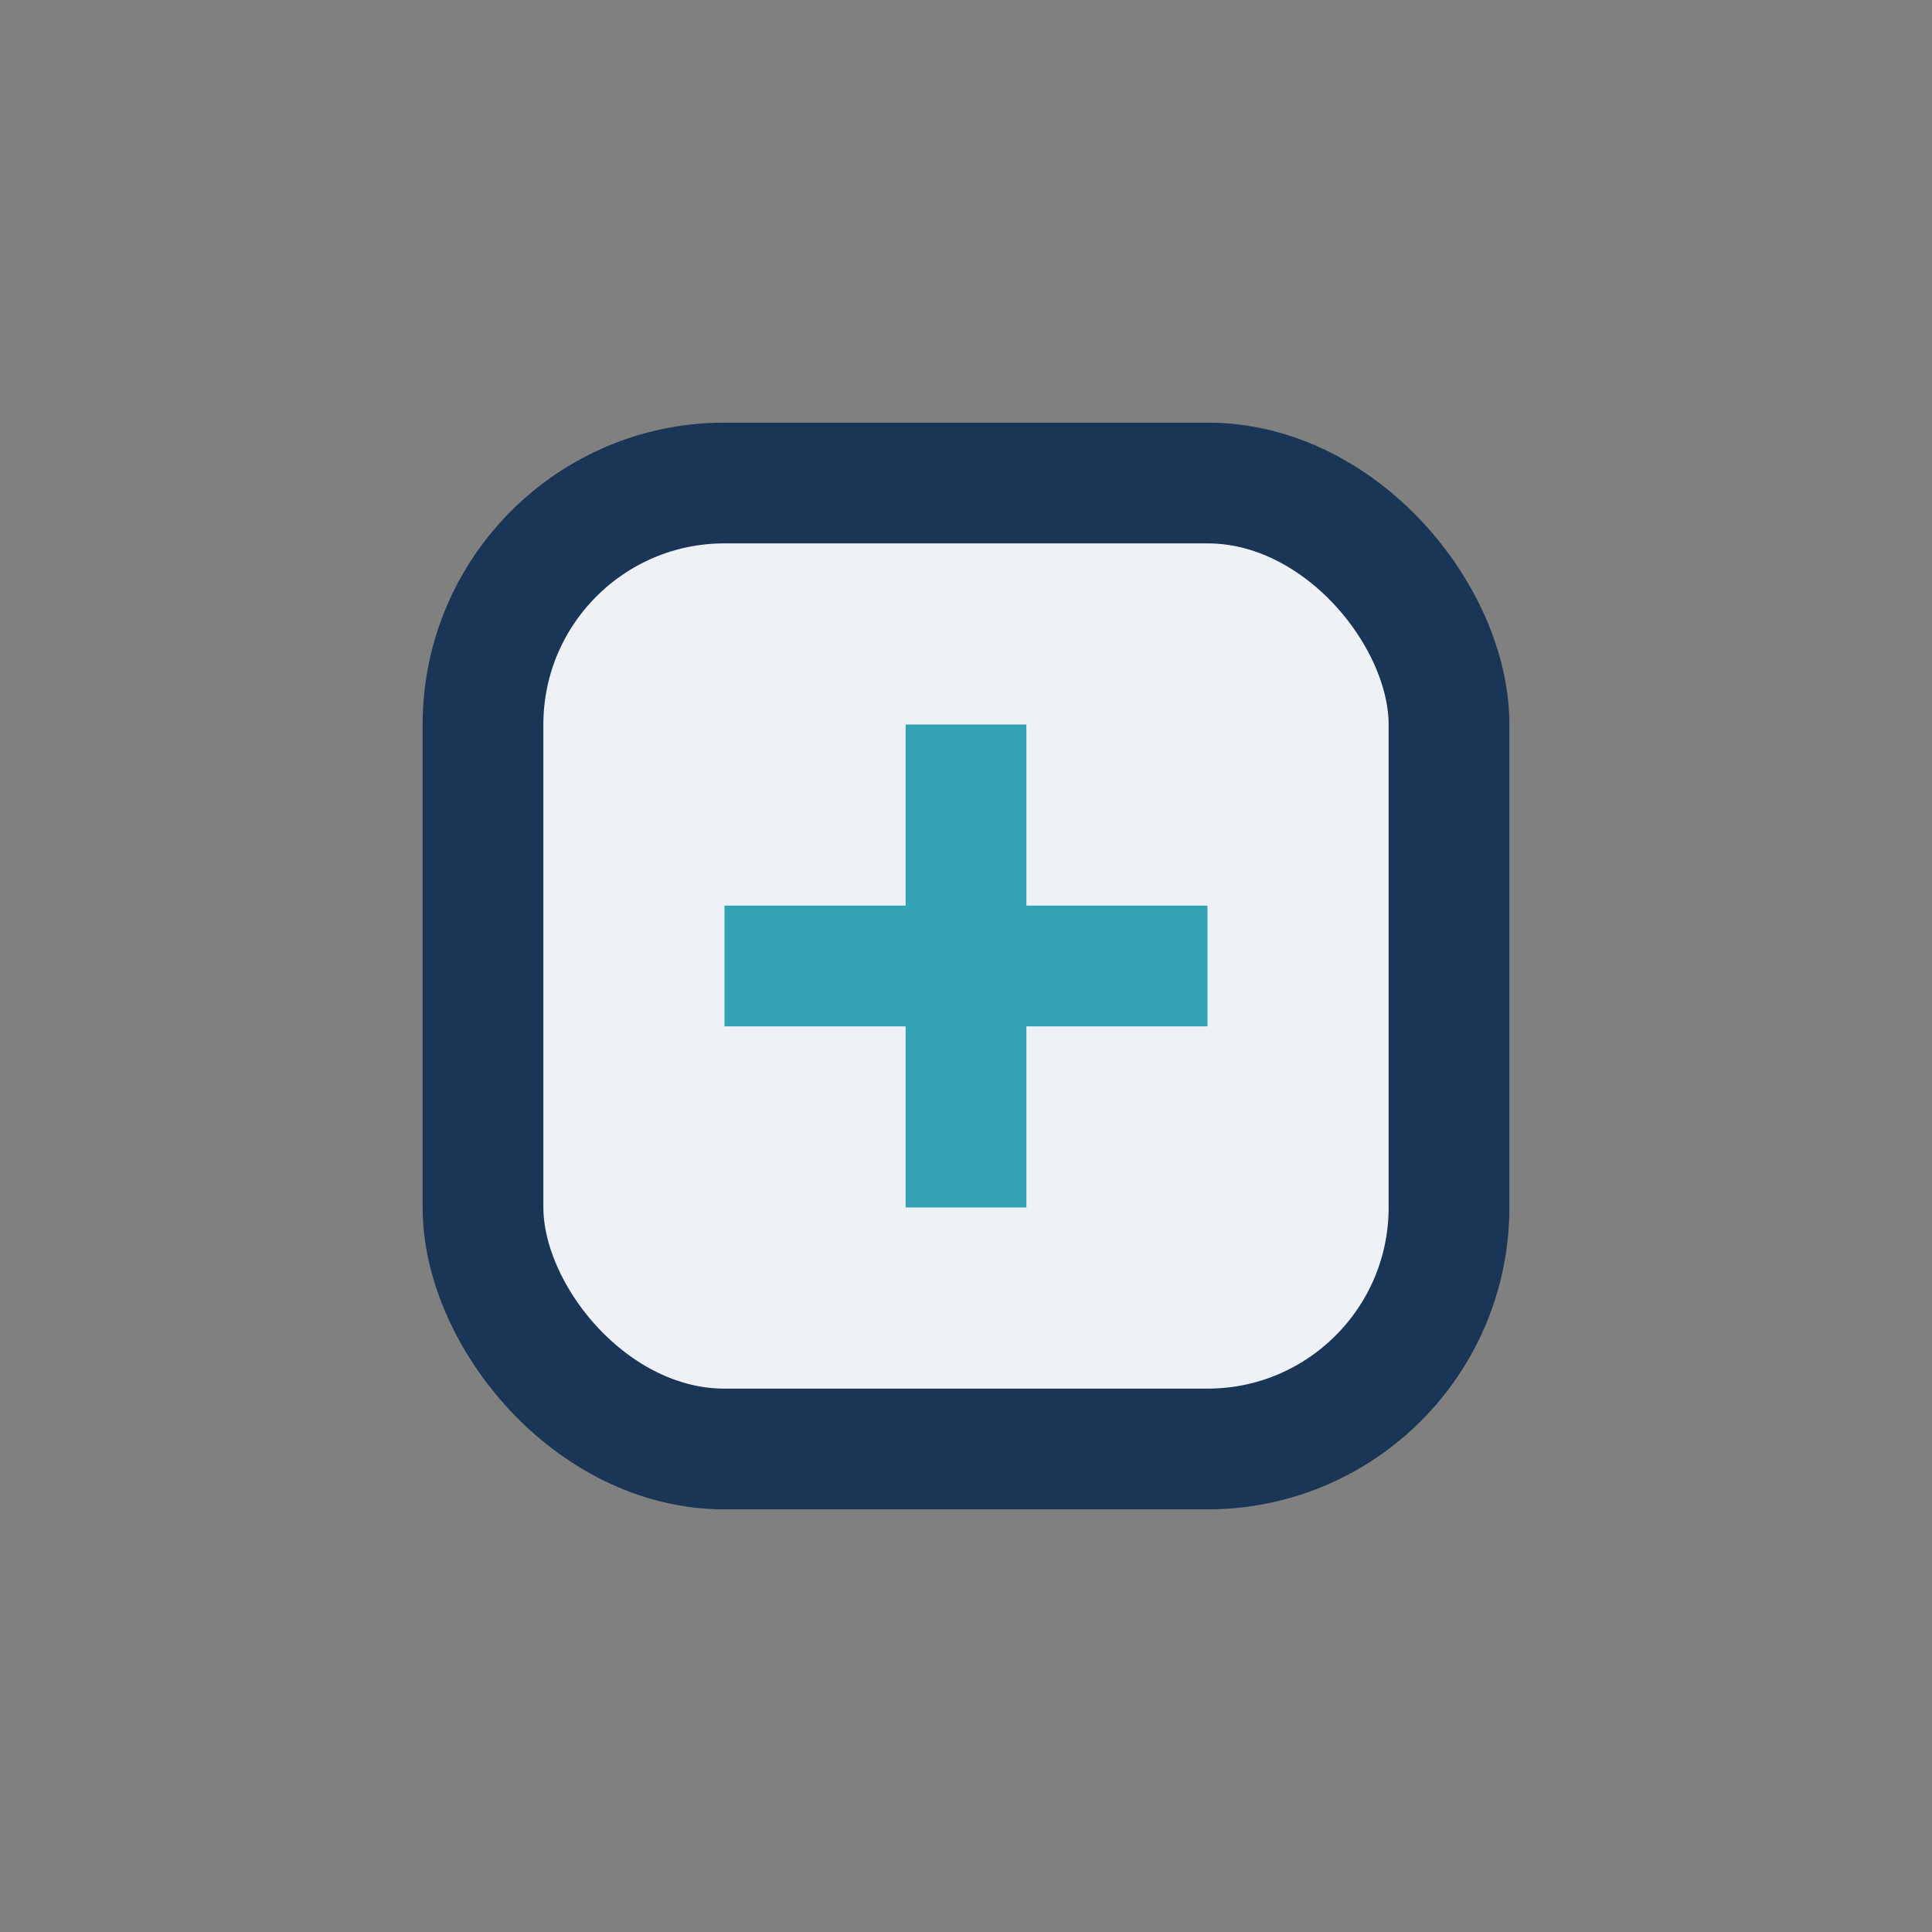 <?xml version="1.0" encoding="UTF-8"?>
<svg xmlns="http://www.w3.org/2000/svg" width="32" height="32" viewBox="0 0 32 32"><rect x="0" y="0" width="32" height="32" fill="#808080" stroke="none"/><rect x="8" y="8" width="16" height="16" rx="4" fill="#EEF2F7" stroke="#1B3556" stroke-width="2"/><path d="M12 16h8" stroke="#33A2B5" stroke-width="2"/><path d="M16 12v8" stroke="#33A2B5" stroke-width="2"/></svg>